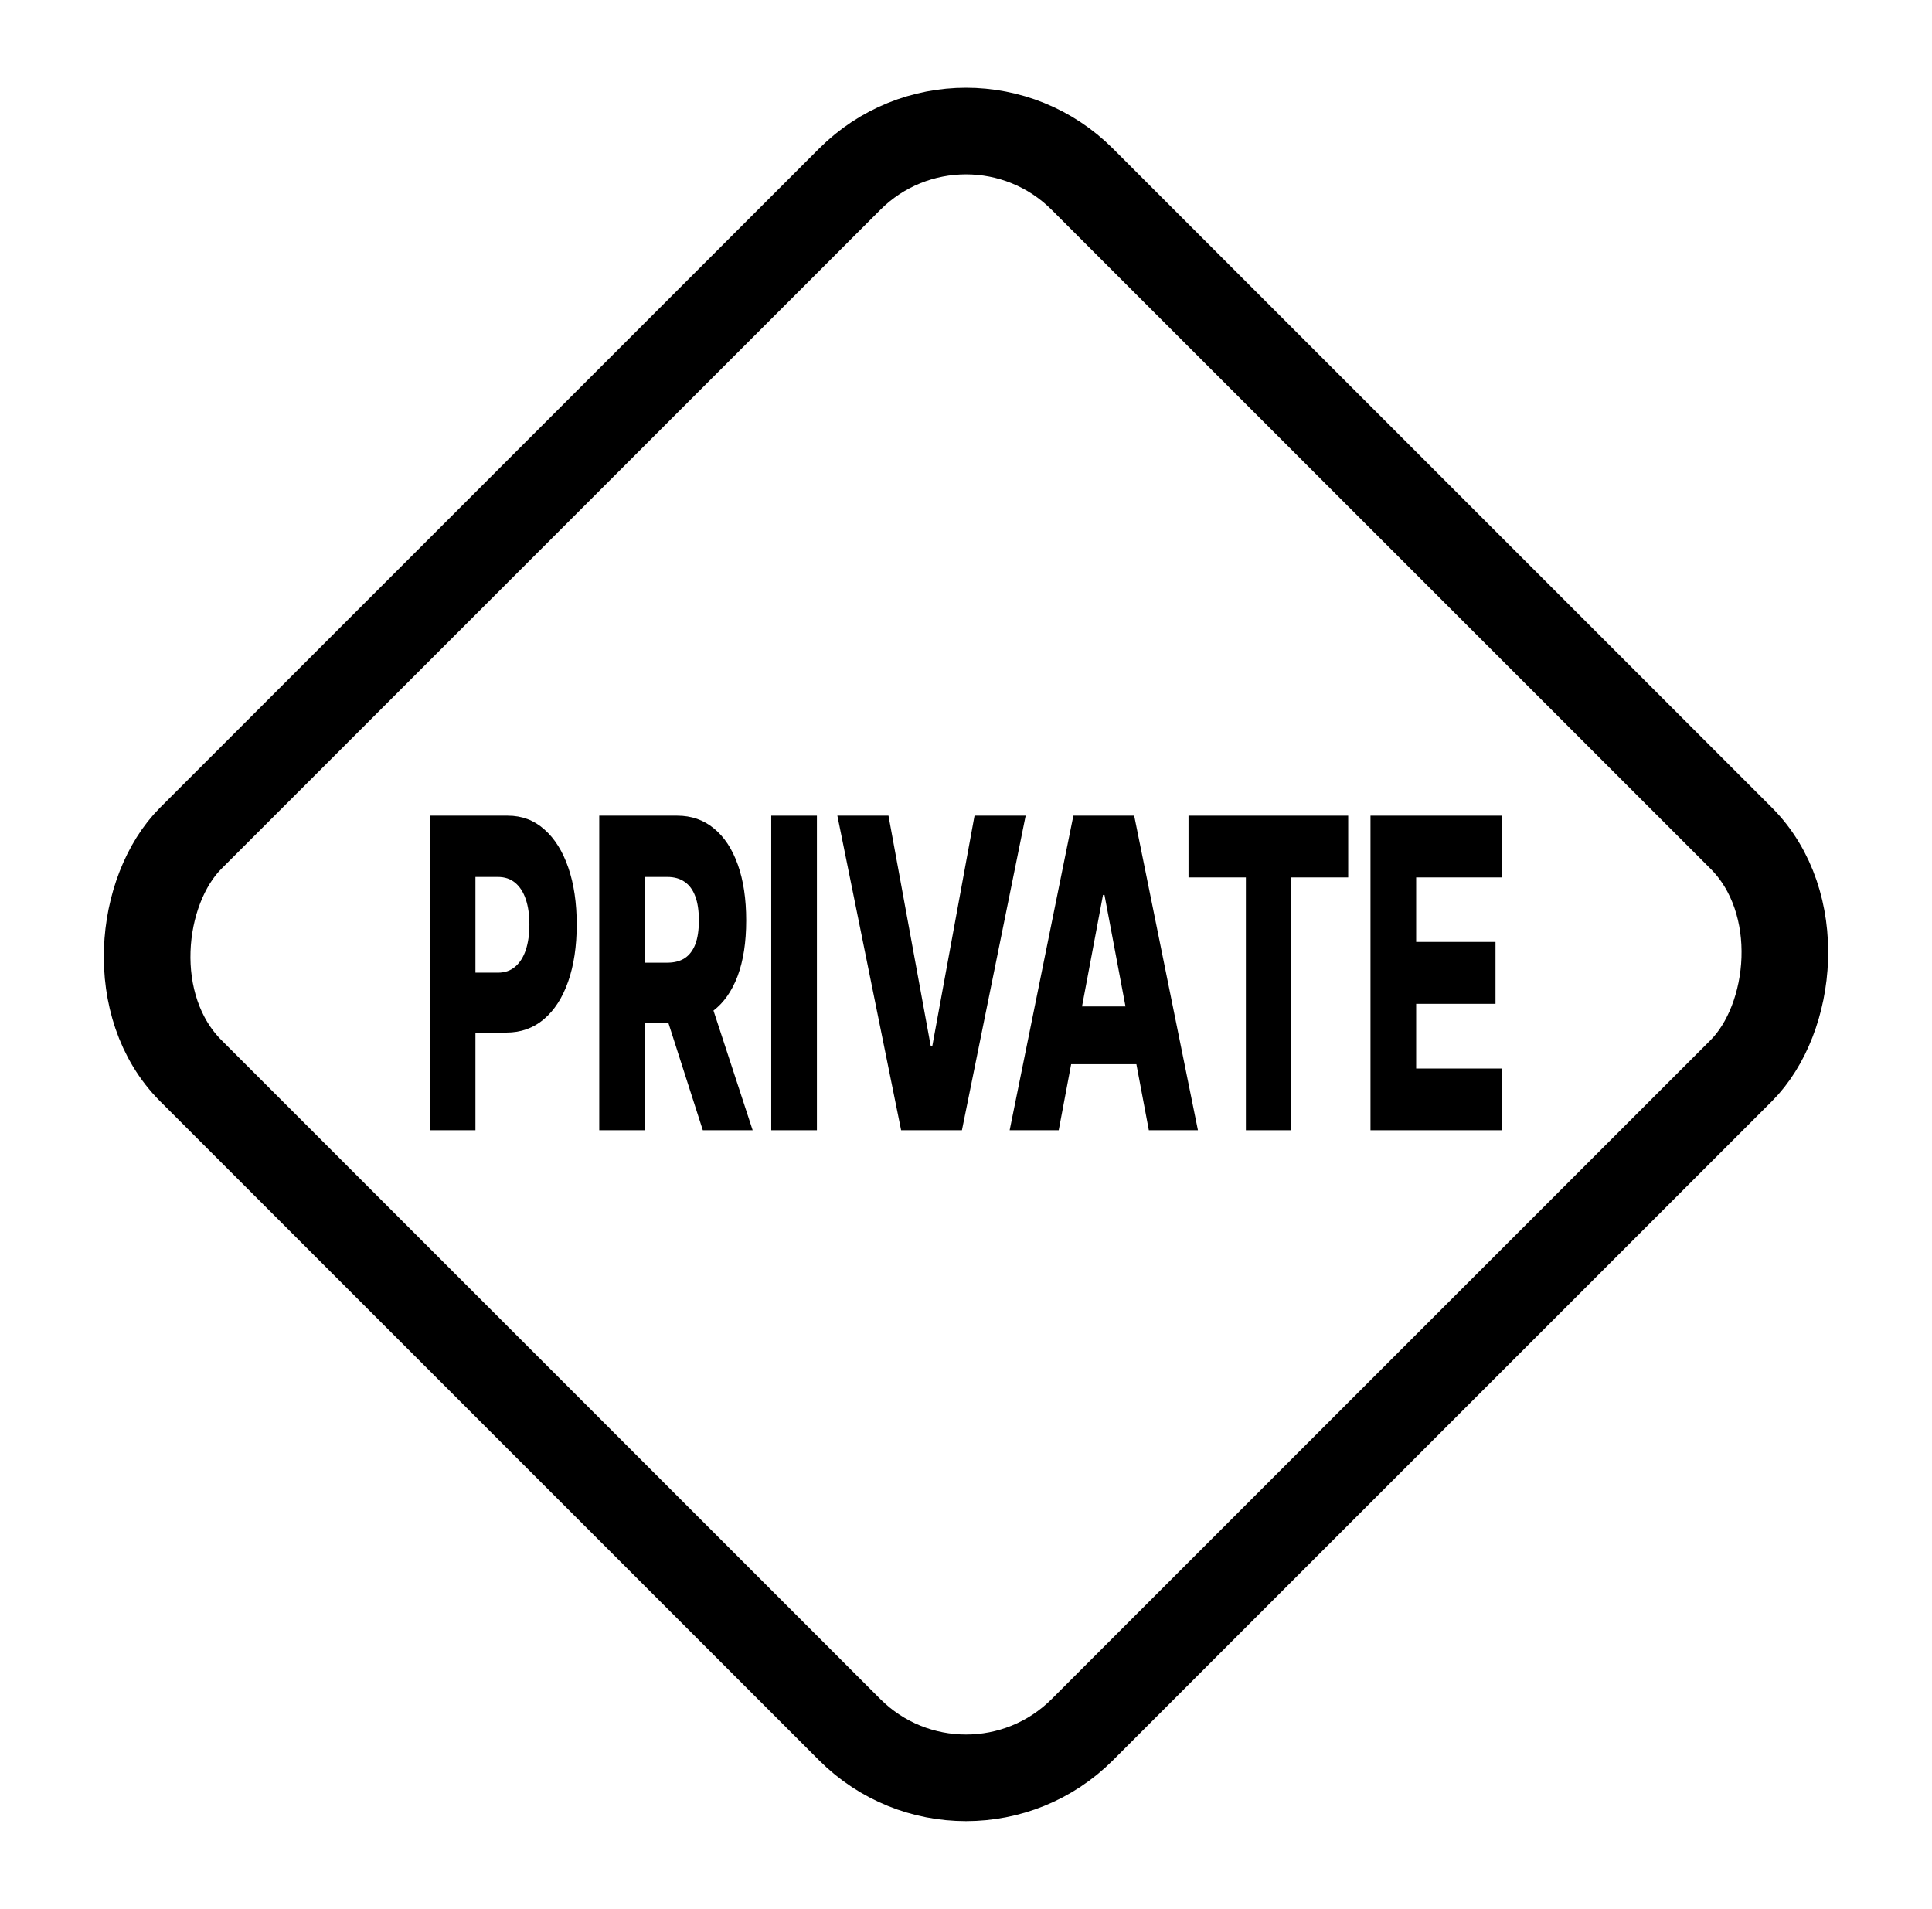 <svg width="83" height="82" viewBox="0 0 83 82" fill="none" xmlns="http://www.w3.org/2000/svg">
<rect x="41.5" y="2.701" width="54.162" height="54.162" rx="7.069" transform="rotate(45 41.5 2.701)" stroke="black" stroke-width="3.721"/>
<path d="M18.463 48.552V35.038H21.816C22.424 35.038 22.948 35.236 23.389 35.632C23.833 36.023 24.175 36.571 24.416 37.275C24.656 37.974 24.776 38.788 24.776 39.716C24.776 40.649 24.654 41.465 24.408 42.165C24.165 42.86 23.817 43.398 23.366 43.781C22.914 44.164 22.377 44.355 21.756 44.355H19.688V41.782H21.392C21.688 41.782 21.935 41.696 22.133 41.525C22.334 41.353 22.486 41.113 22.589 40.805C22.692 40.493 22.743 40.13 22.743 39.716C22.743 39.298 22.692 38.938 22.589 38.634C22.486 38.326 22.334 38.089 22.133 37.922C21.932 37.754 21.685 37.671 21.392 37.671H20.425V48.552H18.463Z" fill="black"/>
<path d="M25.744 48.552V35.038H29.097C29.704 35.038 30.229 35.221 30.67 35.586C31.114 35.946 31.456 36.465 31.697 37.143C31.937 37.816 32.057 38.614 32.057 39.538C32.057 40.475 31.934 41.272 31.689 41.927C31.443 42.578 31.094 43.075 30.642 43.418C30.191 43.757 29.655 43.926 29.037 43.926H26.917V41.353H28.672C28.968 41.353 29.215 41.289 29.414 41.162C29.614 41.03 29.766 40.832 29.869 40.568C29.973 40.299 30.024 39.956 30.024 39.538C30.024 39.12 29.973 38.775 29.869 38.502C29.766 38.225 29.614 38.018 29.414 37.882C29.213 37.741 28.966 37.671 28.672 37.671H27.705V48.552H25.744ZM30.313 42.376L32.335 48.552H30.194L28.213 42.376H30.313Z" fill="black"/>
<path d="M35.095 35.038V48.552H33.133V35.038H35.095Z" fill="black"/>
<path d="M38.17 35.038L39.985 44.936H40.052L41.867 35.038H44.063L41.325 48.552H38.713L35.974 35.038H38.17Z" fill="black"/>
<path d="M45.483 48.552H43.375L46.113 35.038H48.725L51.464 48.552H49.355L47.449 38.443H47.386L45.483 48.552ZM45.202 43.234H49.609V45.715H45.202V43.234Z" fill="black"/>
<path d="M51.059 37.691V35.038H57.919V37.691H55.458V48.552H53.524V37.691H51.059Z" fill="black"/>
<path d="M58.877 48.552V35.038H64.537V37.691H60.839V40.462H64.248V43.121H60.839V45.9H64.537V48.552H58.877Z" fill="black"/>
</svg>
